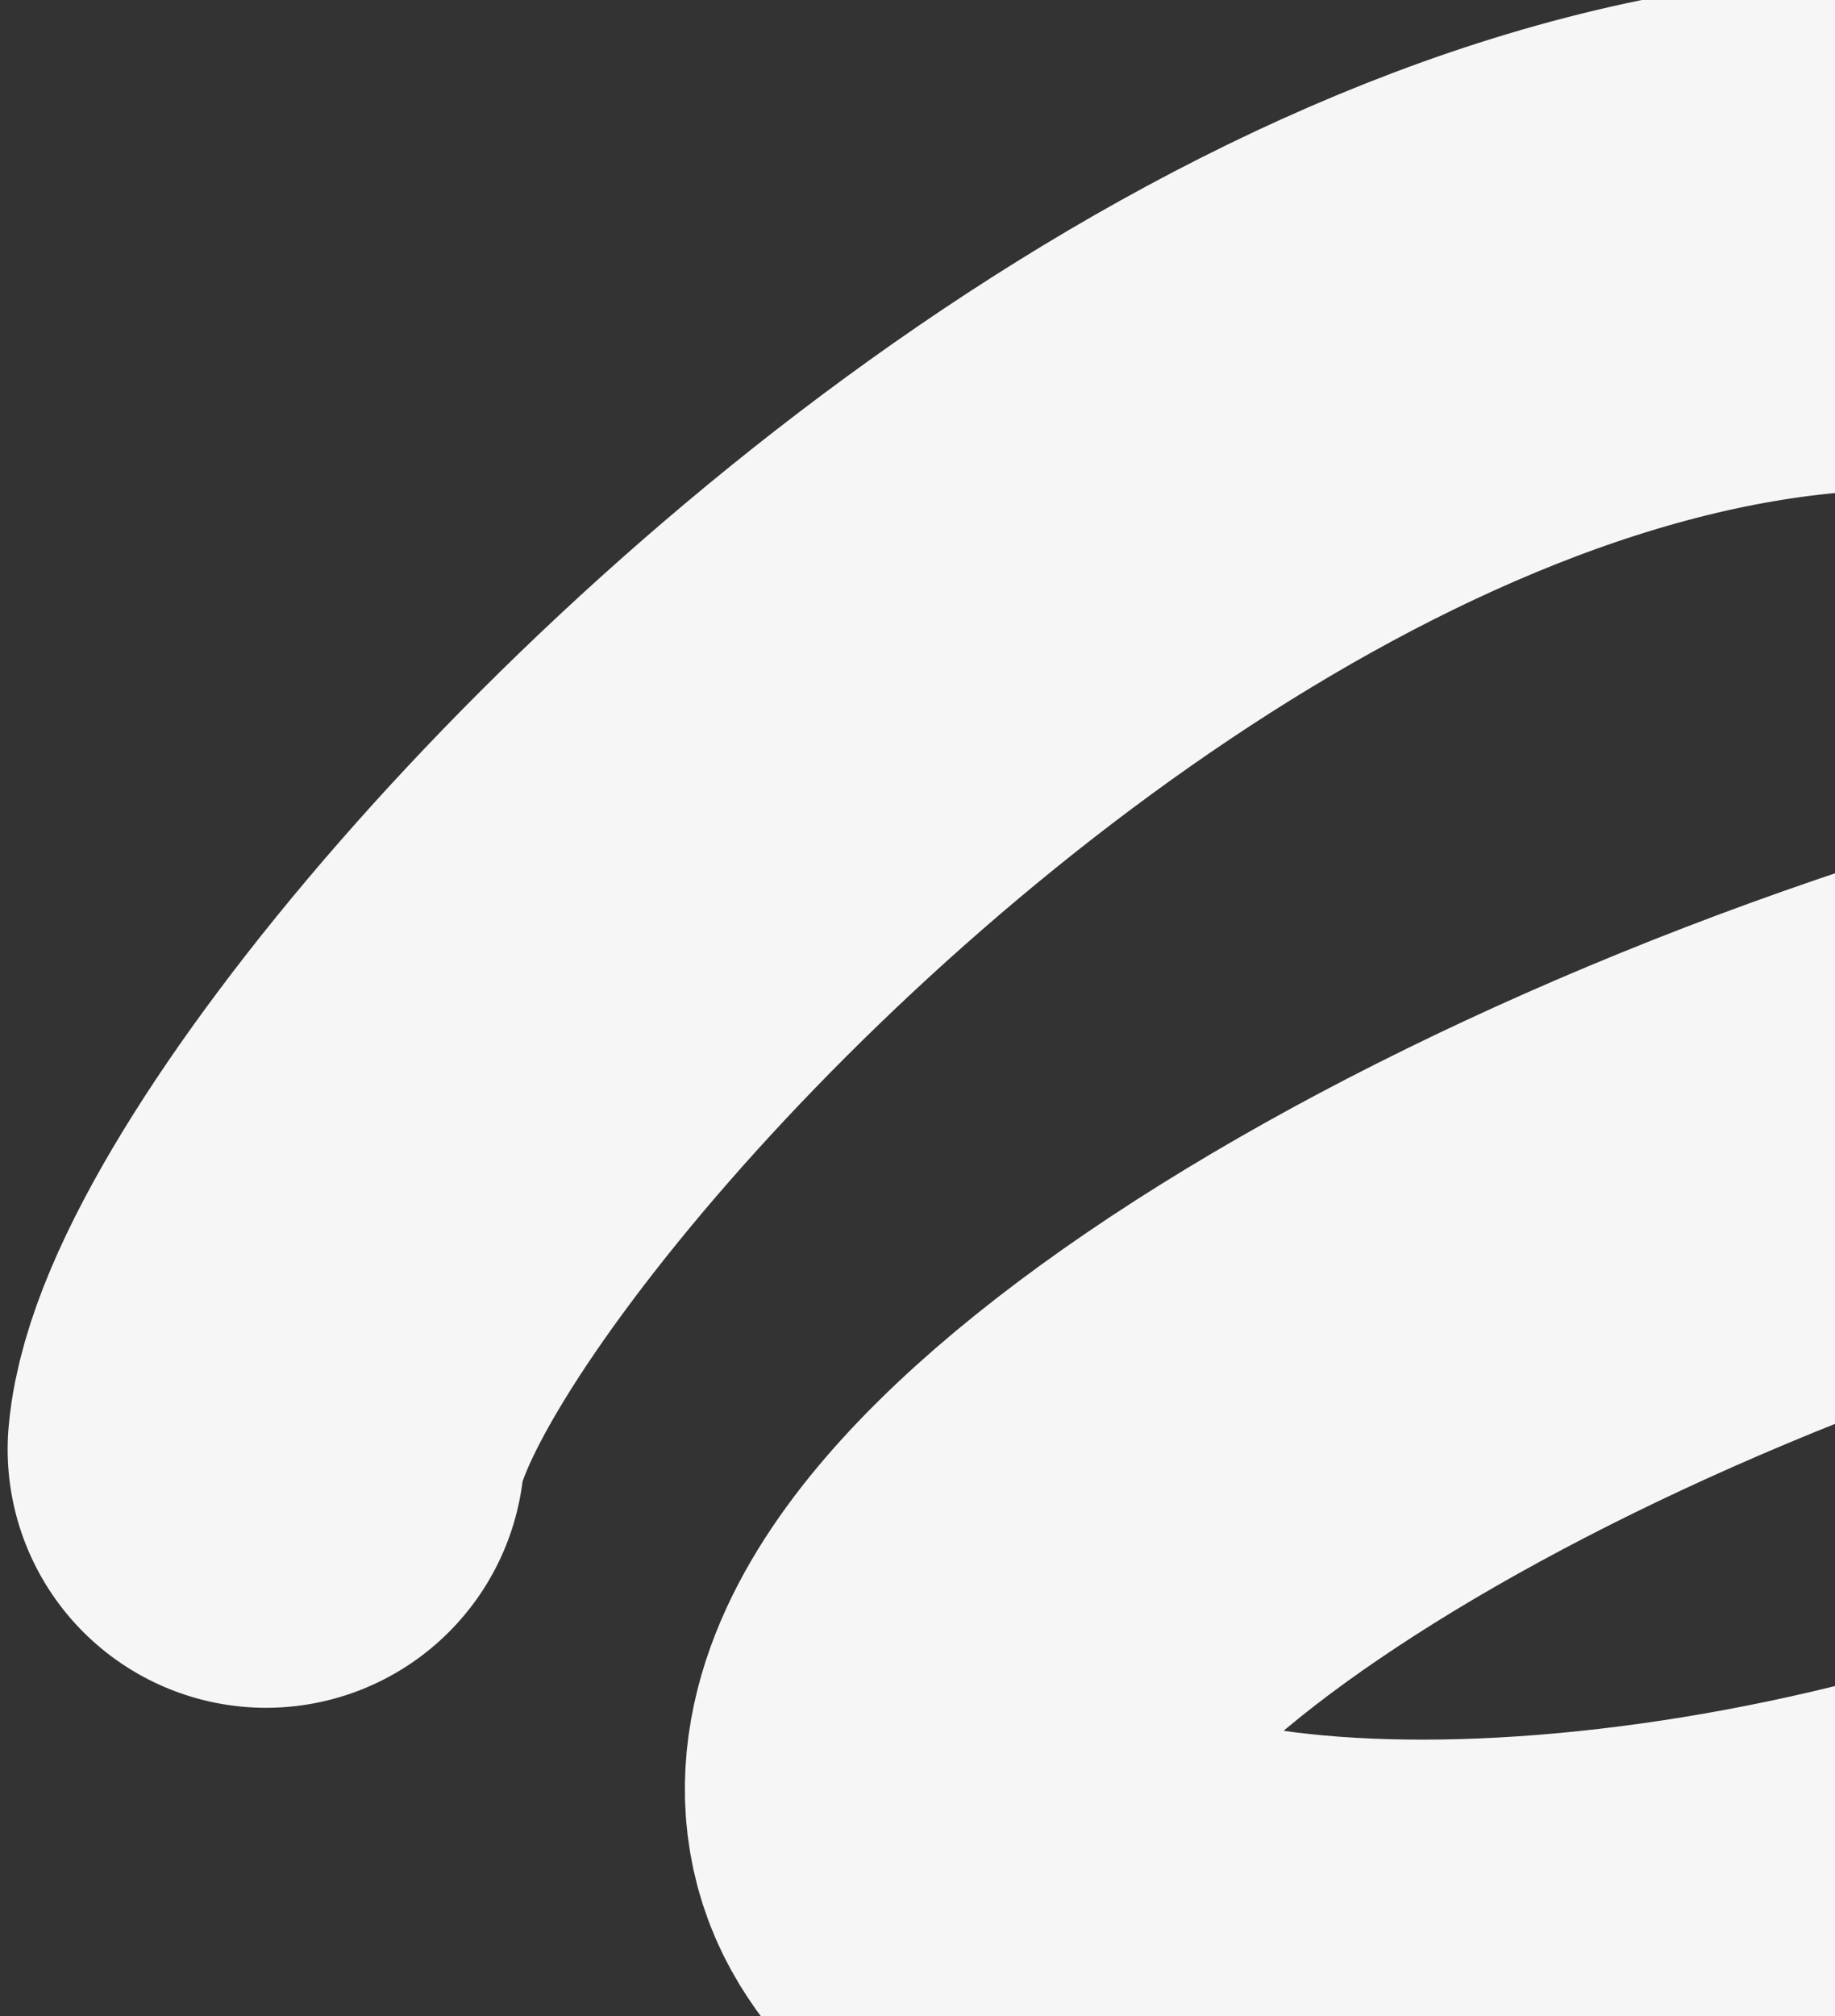 <svg width="71" height="78" viewBox="0 0 71 78" fill="none" xmlns="http://www.w3.org/2000/svg">
  <rect x="0" y="0" width="71" height="78" fill="#333333" stroke="none"/>
  <g clip-path="url(#clip0_307_793)">
    <path d="M152.155 60.207C128.708 9.371 27.421 55.626 37.156 71.572C46.891 87.518 134.435 69.575 102.245 24.859C70.054 -19.857 11.529 42.446 10.296 56.064"
          stroke="#F6F6F6" stroke-width="20" stroke-linecap="round"/>
  </g>
  <defs>
    <clipPath id="clip0_307_793">
      <rect width="71" height="78" fill="white"/>
    </clipPath>
  </defs>
</svg>
